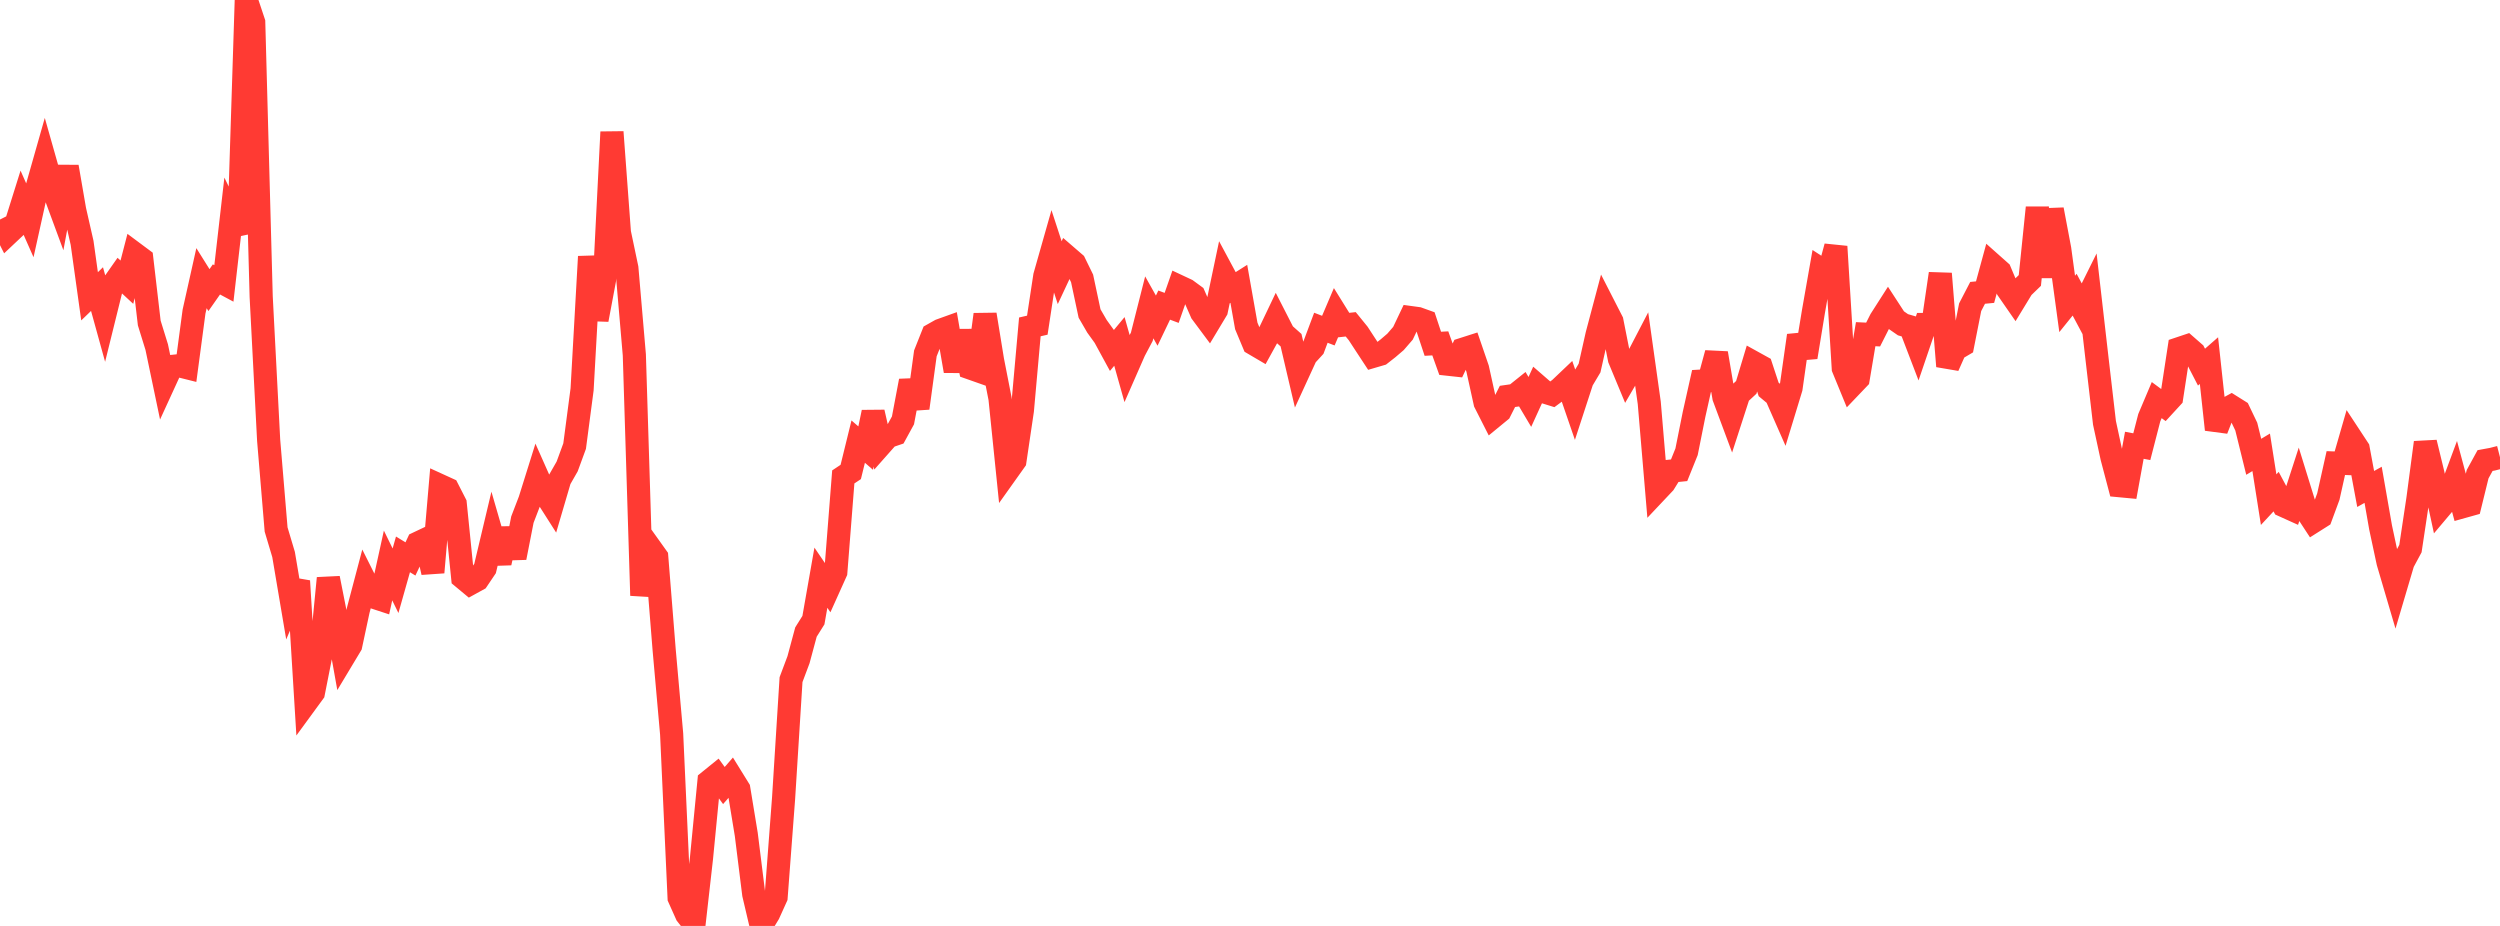 <?xml version="1.0" standalone="no"?>
<!DOCTYPE svg PUBLIC "-//W3C//DTD SVG 1.1//EN" "http://www.w3.org/Graphics/SVG/1.1/DTD/svg11.dtd">

<svg width="135" height="50" viewBox="0 0 135 50" preserveAspectRatio="none" 
  xmlns="http://www.w3.org/2000/svg"
  xmlns:xlink="http://www.w3.org/1999/xlink">


<polyline points="0.0, 11.854 0.403, 12.651 0.806, 12.271 1.209, 10.985 1.612, 11.896 2.015, 10.074 2.418, 8.657 2.821, 10.079 3.224, 11.17 3.627, 9.007 4.03, 11.339 4.433, 13.113 4.836, 16 5.239, 15.611 5.642, 17.069 6.045, 15.439 6.448, 14.865 6.851, 15.238 7.254, 13.684 7.657, 13.984 8.06, 17.442 8.463, 18.744 8.866, 20.669 9.269, 19.79 9.672, 19.747 10.075, 19.848 10.478, 16.826 10.881, 15.021 11.284, 15.665 11.687, 15.089 12.09, 15.305 12.493, 11.79 12.896, 12.617 13.299, 0.0 13.701, 1.205 14.104, 16.022 14.507, 23.774 14.91, 28.593 15.313, 29.943 15.716, 32.323 16.119, 31.376 16.522, 37.95 16.925, 37.399 17.328, 35.361 17.731, 31.223 18.134, 33.261 18.537, 35.515 18.94, 34.844 19.343, 32.959 19.746, 31.432 20.149, 32.235 20.552, 32.367 20.955, 30.536 21.358, 31.36 21.761, 29.936 22.164, 30.183 22.567, 29.327 22.97, 29.136 23.373, 30.908 23.776, 26.227 24.179, 26.411 24.582, 27.199 24.985, 31.184 25.388, 31.519 25.791, 31.297 26.194, 30.698 26.597, 29.003 27.0, 30.394 27.403, 28.56 27.806, 30.114 28.209, 28.06 28.612, 27.012 29.015, 25.724 29.418, 26.631 29.821, 27.264 30.224, 25.893 30.627, 25.188 31.03, 24.089 31.433, 21.026 31.836, 13.856 32.239, 17.264 32.642, 15.119 33.045, 7.129 33.448, 12.56 33.851, 14.479 34.254, 19.164 34.657, 32.157 35.06, 29.511 35.463, 30.075 35.866, 35.106 36.269, 39.638 36.672, 48.482 37.075, 49.381 37.478, 49.892 37.881, 46.334 38.284, 42.191 38.687, 41.865 39.09, 42.419 39.493, 41.956 39.896, 42.608 40.299, 45.058 40.701, 48.284 41.104, 50.0 41.507, 49.336 41.91, 48.445 42.313, 43.113 42.716, 36.7 43.119, 35.627 43.522, 34.13 43.925, 33.487 44.328, 31.196 44.731, 31.788 45.134, 30.892 45.537, 25.754 45.94, 25.486 46.343, 23.847 46.746, 24.197 47.149, 22.261 47.552, 24.029 47.955, 23.574 48.358, 23.437 48.761, 22.7 49.164, 20.568 49.567, 22.039 49.97, 19.082 50.373, 18.068 50.776, 17.841 51.179, 17.696 51.582, 20.034 51.985, 17.879 52.388, 19.869 52.791, 20.011 53.194, 16.983 53.597, 19.457 54.0, 21.516 54.403, 25.45 54.806, 24.884 55.209, 22.162 55.612, 17.652 56.015, 17.559 56.418, 14.908 56.821, 13.489 57.224, 14.724 57.627, 13.862 58.03, 14.21 58.433, 15.035 58.836, 16.929 59.239, 17.624 59.642, 18.182 60.045, 18.922 60.448, 18.437 60.851, 19.867 61.254, 18.949 61.657, 18.187 62.06, 16.597 62.463, 17.315 62.866, 16.475 63.269, 16.627 63.672, 15.473 64.075, 15.662 64.478, 15.957 64.881, 16.879 65.284, 17.421 65.687, 16.75 66.09, 14.831 66.493, 15.582 66.896, 15.327 67.299, 17.6 67.701, 18.562 68.104, 18.799 68.507, 18.067 68.91, 17.223 69.313, 18.012 69.716, 18.37 70.119, 20.09 70.522, 19.212 70.925, 18.773 71.328, 17.698 71.731, 17.854 72.134, 16.908 72.537, 17.557 72.94, 17.513 73.343, 18.009 73.746, 18.627 74.149, 19.241 74.552, 19.123 74.955, 18.807 75.358, 18.462 75.761, 17.996 76.164, 17.148 76.567, 17.203 76.97, 17.348 77.373, 18.564 77.776, 18.542 78.179, 19.666 78.582, 19.71 78.985, 18.864 79.388, 18.735 79.791, 19.91 80.194, 21.742 80.597, 22.536 81.0, 22.205 81.403, 21.406 81.806, 21.348 82.209, 21.025 82.612, 21.704 83.015, 20.821 83.418, 21.171 83.821, 21.296 84.224, 20.998 84.627, 20.615 85.03, 21.786 85.433, 20.551 85.836, 19.875 86.239, 18.08 86.642, 16.563 87.045, 17.351 87.448, 19.383 87.851, 20.353 88.254, 19.662 88.657, 18.887 89.06, 21.754 89.463, 26.515 89.866, 26.088 90.269, 25.436 90.672, 25.395 91.075, 24.395 91.478, 22.382 91.881, 20.578 92.284, 20.554 92.687, 19.073 93.09, 21.453 93.493, 22.535 93.896, 21.291 94.299, 20.918 94.701, 19.582 95.104, 19.805 95.507, 21.029 95.91, 21.364 96.313, 22.281 96.716, 20.959 97.119, 18.119 97.522, 19.287 97.925, 16.83 98.328, 14.539 98.731, 14.801 99.134, 13.314 99.537, 19.887 99.94, 20.869 100.343, 20.447 100.746, 18.046 101.149, 18.065 101.552, 17.267 101.955, 16.637 102.358, 17.257 102.761, 17.536 103.164, 17.654 103.567, 18.706 103.97, 17.522 104.373, 17.522 104.776, 14.778 105.179, 19.776 105.582, 18.869 105.985, 18.632 106.388, 16.591 106.791, 15.814 107.194, 15.775 107.597, 14.298 108.0, 14.656 108.403, 15.616 108.806, 16.197 109.209, 15.535 109.612, 15.145 110.015, 11.214 110.418, 14.956 110.821, 11.317 111.224, 13.447 111.627, 16.412 112.03, 15.912 112.433, 16.668 112.836, 15.857 113.239, 19.369 113.642, 22.835 114.045, 24.698 114.448, 26.226 114.851, 26.264 115.254, 24.045 115.657, 24.121 116.06, 22.558 116.463, 21.605 116.866, 21.903 117.269, 21.464 117.672, 18.827 118.075, 18.692 118.478, 19.044 118.881, 19.825 119.284, 19.473 119.687, 23.195 120.09, 22.161 120.493, 21.942 120.896, 22.195 121.299, 23.037 121.701, 24.667 122.104, 24.425 122.507, 26.981 122.91, 26.548 123.313, 27.303 123.716, 27.485 124.119, 26.241 124.522, 27.544 124.925, 28.16 125.328, 27.905 125.731, 26.814 126.134, 25.006 126.537, 25.021 126.94, 23.623 127.343, 24.236 127.746, 26.405 128.149, 26.179 128.552, 28.483 128.955, 30.366 129.358, 31.736 129.761, 30.374 130.164, 29.624 130.567, 26.945 130.97, 23.896 131.373, 25.554 131.776, 27.425 132.179, 26.947 132.582, 25.863 132.985, 27.361 133.388, 27.248 133.791, 25.607 134.194, 24.87 134.597, 24.796 135.0, 24.692" fill="none" stroke="#ff3a33" stroke-width="1.25"/>

</svg>